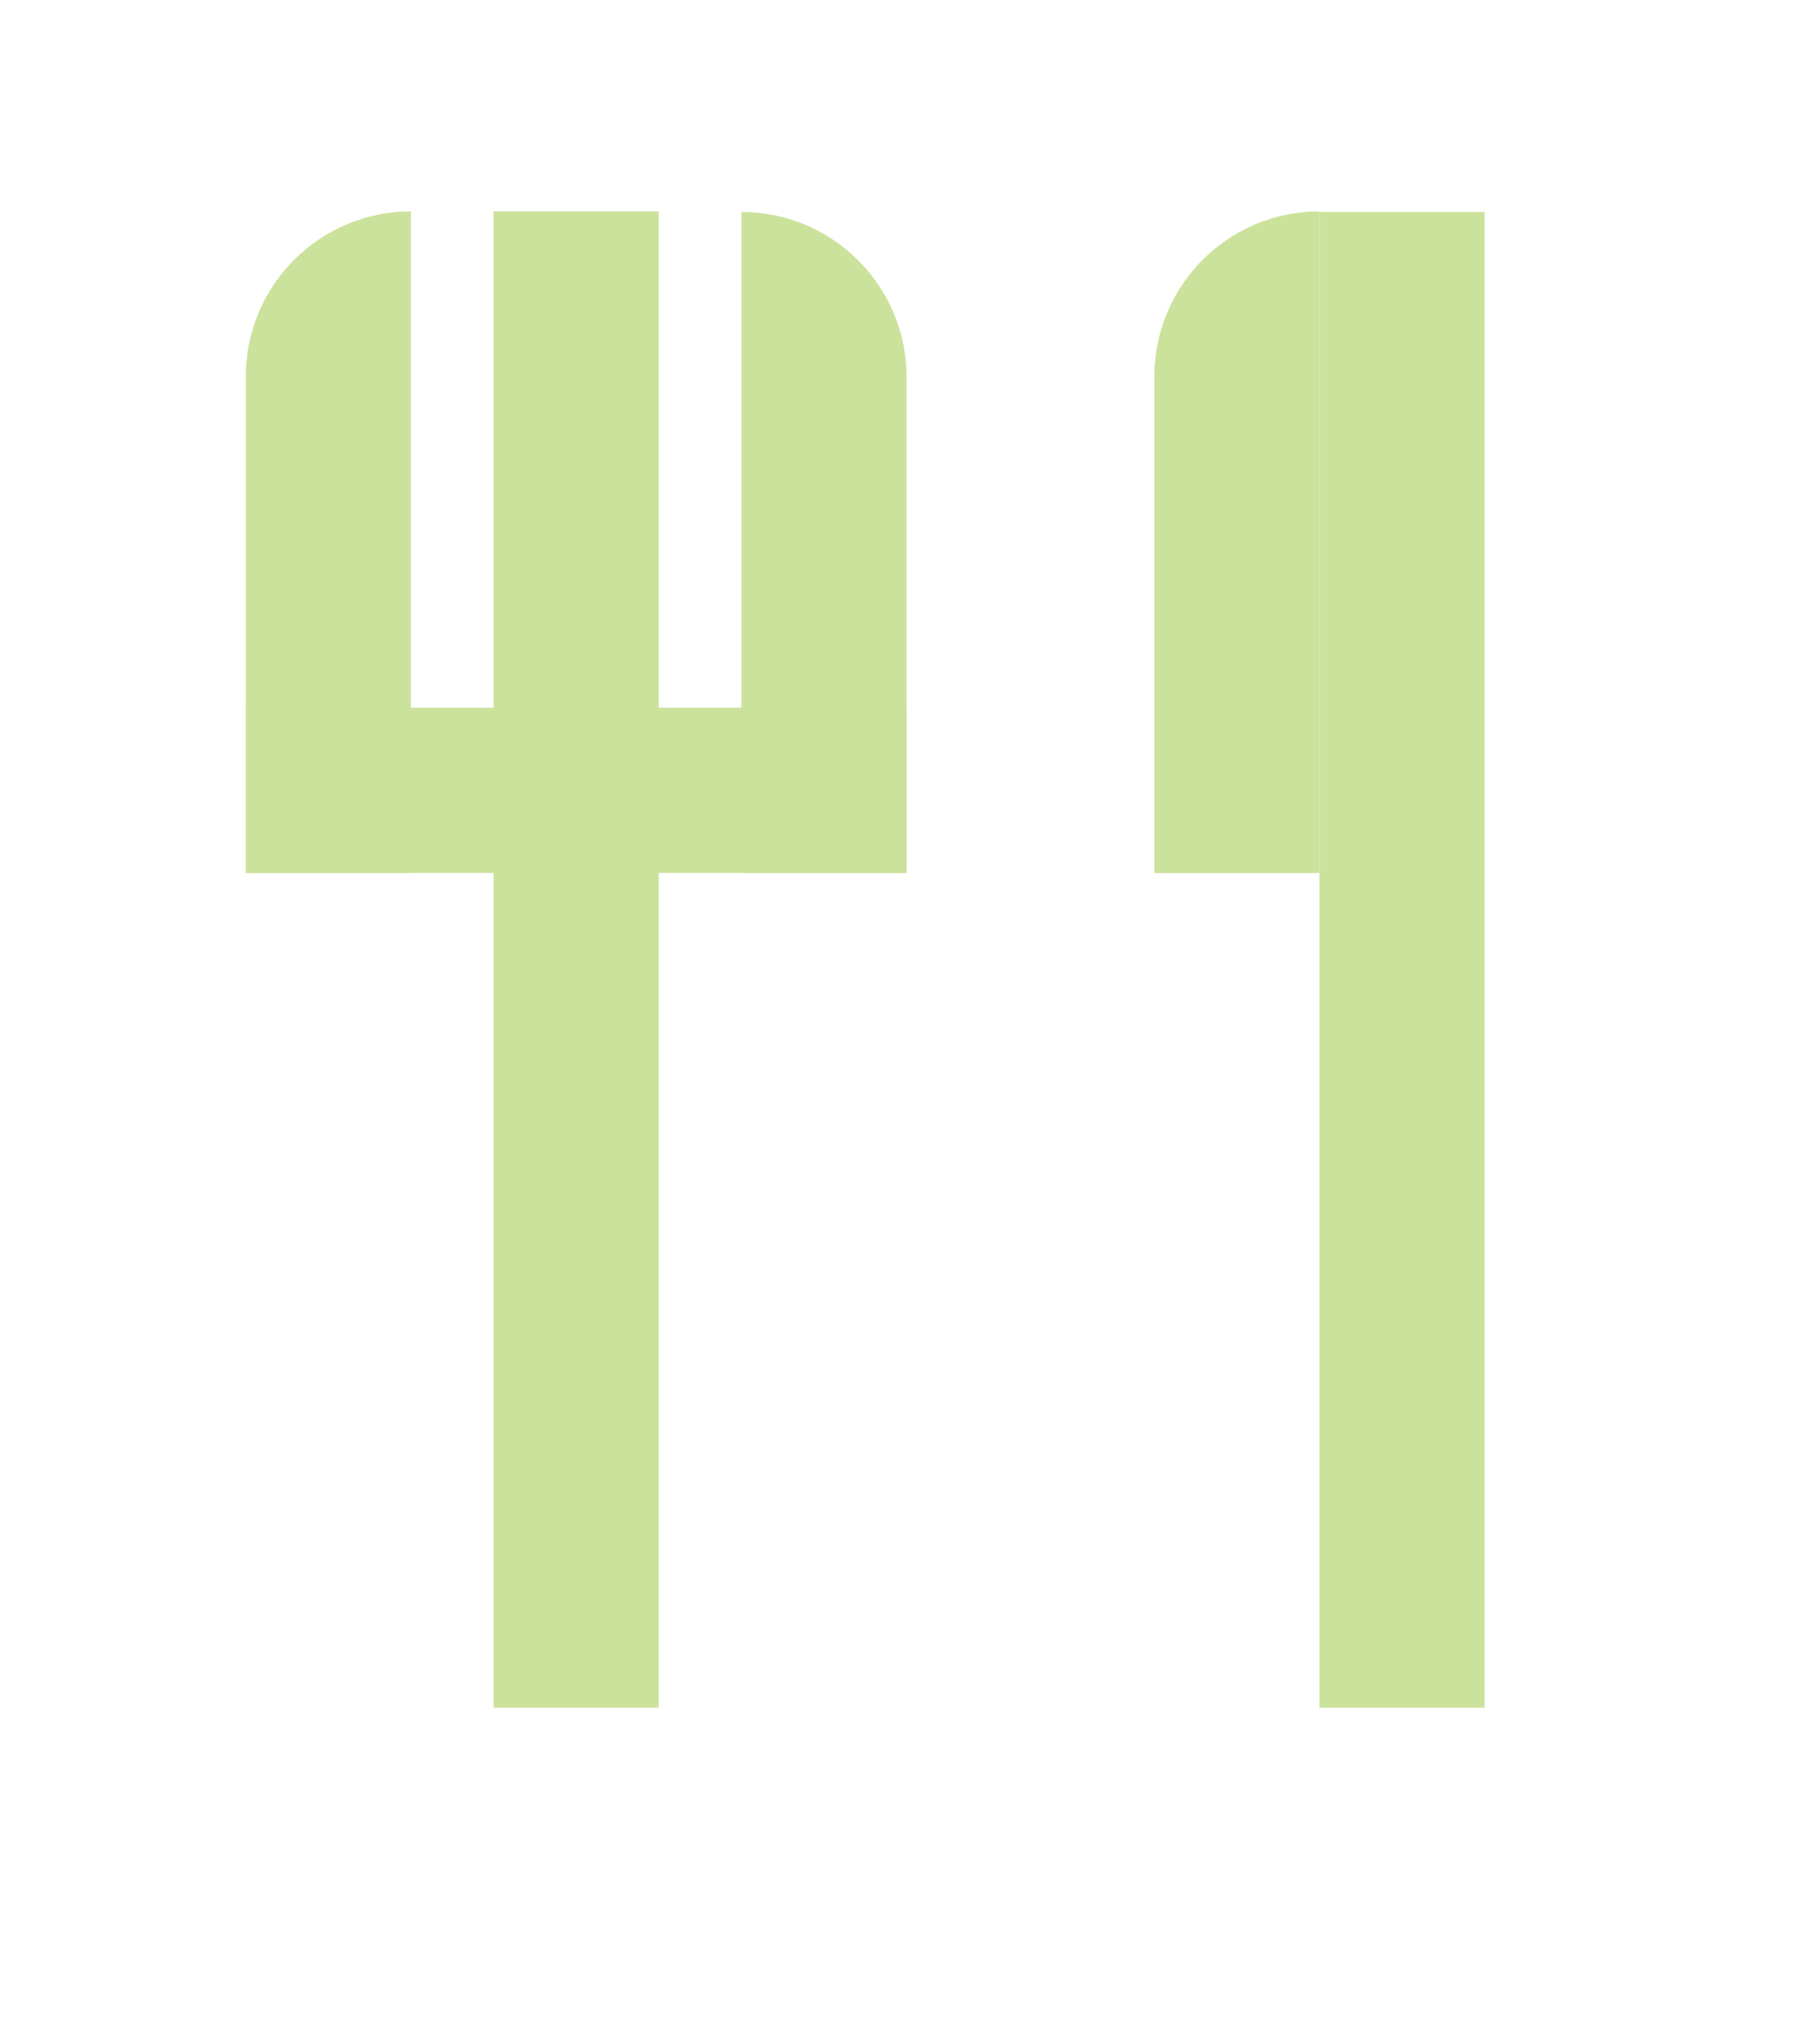 <?xml version="1.0" encoding="UTF-8"?>
<svg id="Layer_2" data-name="Layer 2" xmlns="http://www.w3.org/2000/svg" xmlns:xlink="http://www.w3.org/1999/xlink" viewBox="0 0 129.23 145.61">
  <defs>
    <style>
      .cls-1 {
        fill: none;
      }

      .cls-2 {
        fill: #cbe29c;
      }

      .cls-3 {
        clip-path: url(#clippath);
      }
    </style>
    <clipPath id="clippath">
      <rect class="cls-1" width="129.23" height="145.61"/>
    </clipPath>
  </defs>
  <g id="Layer_1-2" data-name="Layer 1">
    <g class="cls-3">
      <path class="cls-2" d="M64.62,62.2h-11.77V15.1c6.5,0,11.77,5.27,11.77,11.77v35.32Z"/>
      <path class="cls-2" d="M17.52,62.2h11.77V15.06c-6.5,0-11.77,5.27-11.77,11.77v35.36Z"/>
      <rect class="cls-2" x="35.18" y="15.06" width="11.77" height="106.6"/>
      <path class="cls-2" d="M82.28,62.2h11.77V15.06c-6.5,0-11.77,5.27-11.77,11.77v35.36Z"/>
      <rect class="cls-2" x="94.05" y="15.1" width="11.77" height="106.56"/>
      <rect class="cls-2" x="17.52" y="50.42" width="47.1" height="11.77"/>
    </g>
  </g>
</svg>